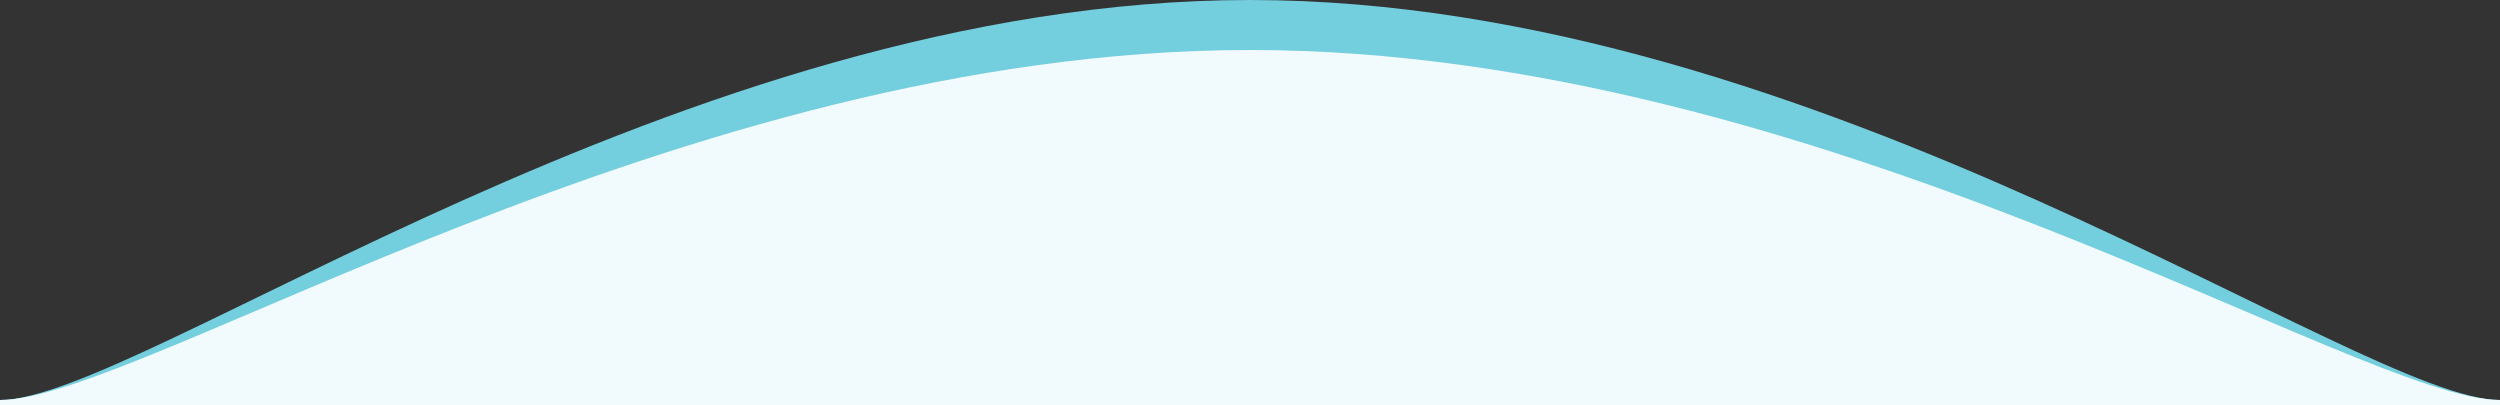 <svg xmlns="http://www.w3.org/2000/svg" width="500" height="81" viewBox="0 0 500 81">
  <rect x="0" y="0" width="500" height="81" fill="#333333" stroke="none"/>
  <g id="グループ_2081" data-name="グループ 2081" transform="translate(-390 -595)">
    <path id="パス_3715" data-name="パス 3715" d="M257.525,127.609c-114.073,0-222.028,80-250,80h500C479.553,207.609,371.6,127.609,257.525,127.609Z" transform="translate(382.475 467.391)" fill="#73cedd"/>
    <g id="グループ_2080" data-name="グループ 2080">
      <path id="パス_3714" data-name="パス 3714" d="M257.525,127.609c-114.073,0-222.028,70-250,70l250,1,250-1C479.553,197.609,371.6,127.609,257.525,127.609Z" transform="translate(382.475 477.391)" fill="#f1fafc"/>
      <rect id="長方形_1698" data-name="長方形 1698" width="500" height="1" transform="translate(390 675)" fill="#f1fafc"/>
    </g>
  </g>
</svg>
